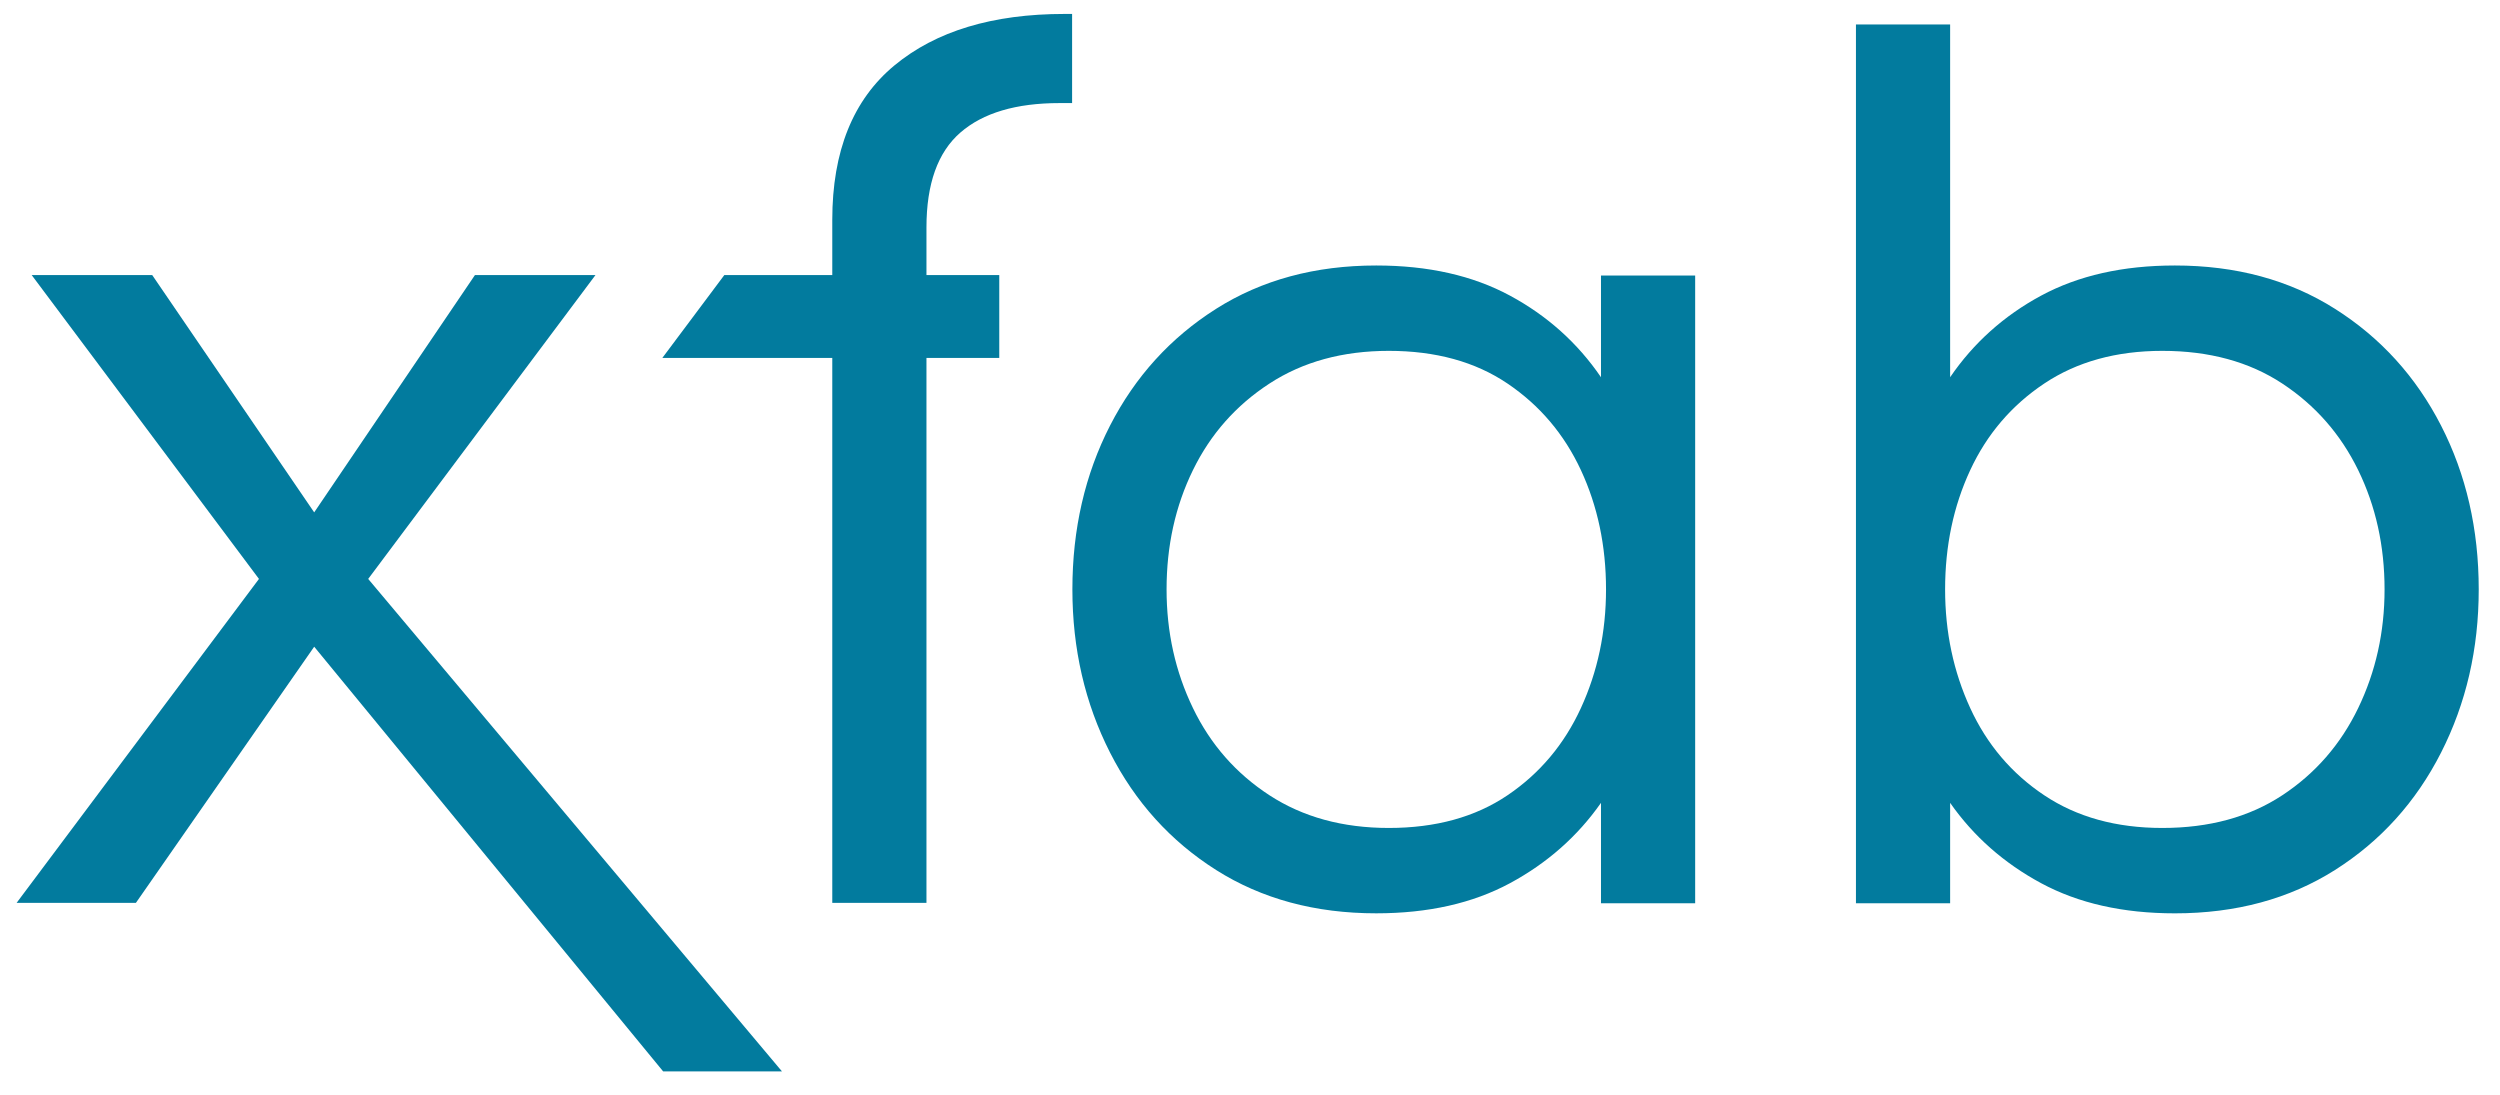 <svg width="137" height="60" viewBox="0 0 137 60" fill="none" xmlns="http://www.w3.org/2000/svg">
<g clip-path="url(#clip0_397_1520)">
<path fill-rule="evenodd" clip-rule="evenodd" d="M45.609 49.476V19.616H39.692H36.295L39.692 15.075H45.609V12.048C45.609 8.287 46.744 5.466 49.015 3.585C51.286 1.705 54.393 0.764 58.338 0.764H58.751V5.649H58.063C55.678 5.649 53.866 6.188 52.627 7.266C51.389 8.344 50.77 10.075 50.77 12.461V15.075H54.76V19.616H50.77V49.476H45.609Z" fill="#027B9E"/>
<path fill-rule="evenodd" clip-rule="evenodd" d="M0.911 49.476L14.191 31.725L1.737 15.075H8.342L17.218 28.078L26.026 15.075H32.631L20.177 31.725L42.851 58.712H36.34L17.218 35.44L7.448 49.476H0.911Z" fill="#027B9E"/>
<path d="M75.418 50.05C72.07 50.05 69.145 49.259 66.645 47.677C64.145 46.094 62.208 43.95 60.831 41.244C59.455 38.538 58.767 35.556 58.767 32.299C58.767 28.997 59.455 26.004 60.831 23.321C62.208 20.638 64.145 18.505 66.645 16.922C69.145 15.34 72.07 14.549 75.418 14.549C78.262 14.549 80.705 15.099 82.746 16.2C84.787 17.301 86.45 18.791 87.734 20.672V15.099H92.895V49.5H87.734V43.996C86.45 45.831 84.787 47.298 82.746 48.399C80.705 49.5 78.262 50.05 75.418 50.05ZM76.106 45.372C78.675 45.372 80.842 44.776 82.608 43.583C84.375 42.39 85.716 40.797 86.634 38.801C87.551 36.806 88.01 34.639 88.01 32.299C88.01 29.914 87.551 27.735 86.634 25.763C85.716 23.791 84.375 22.209 82.608 21.016C80.842 19.823 78.675 19.227 76.106 19.227C73.583 19.227 71.404 19.823 69.57 21.016C67.735 22.209 66.336 23.791 65.373 25.763C64.409 27.735 63.928 29.914 63.928 32.299C63.928 34.639 64.409 36.806 65.373 38.801C66.336 40.797 67.735 42.39 69.57 43.583C71.404 44.776 73.583 45.372 76.106 45.372Z" fill="#027B9E"/>
<path d="M119.183 50.051C116.339 50.051 113.897 49.5 111.855 48.399C109.814 47.299 108.151 45.831 106.867 43.996V49.5H101.706V1.339H106.867V20.672C108.151 18.792 109.814 17.301 111.855 16.2C113.897 15.1 116.339 14.549 119.183 14.549C122.532 14.549 125.456 15.34 127.956 16.923C130.456 18.505 132.394 20.638 133.77 23.321C135.146 26.004 135.834 28.997 135.834 32.3C135.834 35.556 135.146 38.538 133.77 41.244C132.394 43.95 130.456 46.094 127.956 47.677C125.456 49.259 122.532 50.051 119.183 50.051ZM118.495 45.372C121.064 45.372 123.254 44.776 125.066 43.583C126.878 42.391 128.266 40.797 129.229 38.802C130.192 36.806 130.674 34.639 130.674 32.3C130.674 29.915 130.192 27.736 129.229 25.764C128.266 23.791 126.878 22.209 125.066 21.016C123.254 19.824 121.064 19.227 118.495 19.227C115.972 19.227 113.816 19.824 112.027 21.016C110.238 22.209 108.885 23.791 107.968 25.764C107.05 27.736 106.592 29.915 106.592 32.3C106.592 34.639 107.05 36.806 107.968 38.802C108.885 40.797 110.238 42.391 112.027 43.583C113.816 44.776 115.972 45.372 118.495 45.372Z" fill="#027B9E"/>
</g>
<defs>
<clipPath id="clip0_397_1520">
<rect width="135.939" height="59.231" fill="white" transform="translate(0.753 0.385)"/>
</clipPath>
</defs>
</svg>
